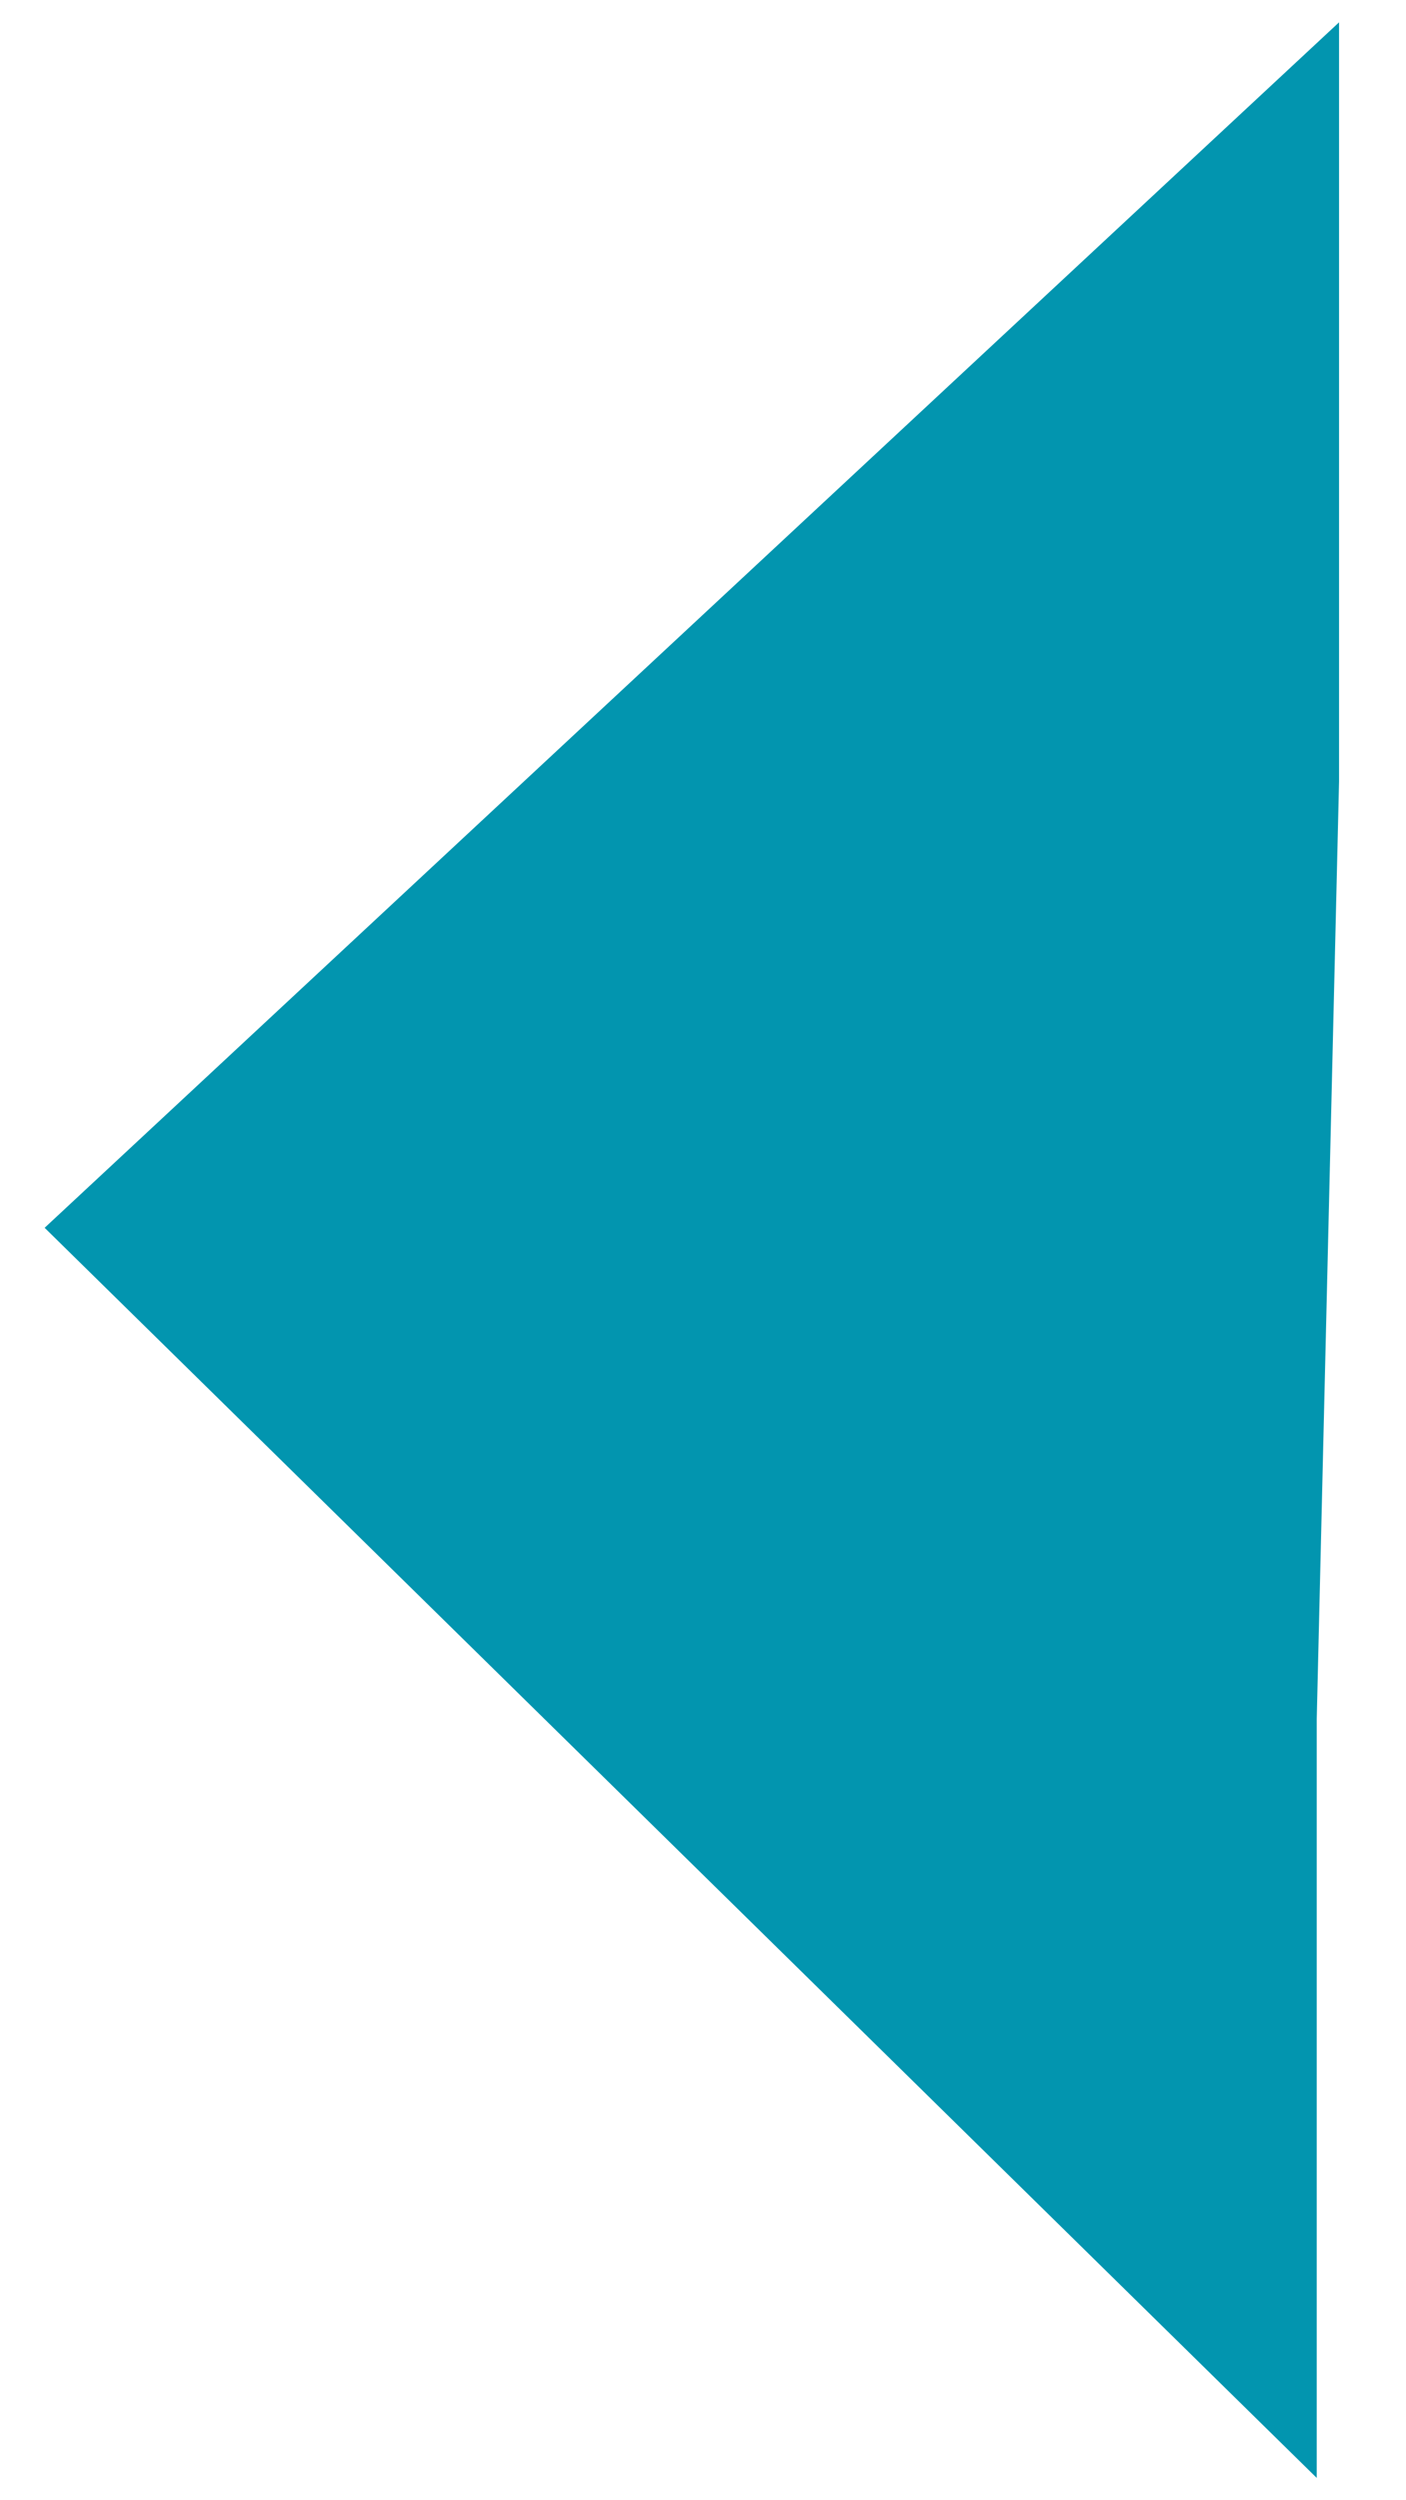 <?xml version="1.0" encoding="utf-8"?>
<!-- Generator: Adobe Illustrator 23.0.4, SVG Export Plug-In . SVG Version: 6.00 Build 0)  -->
<svg version="1.1" id="Layer_1" xmlns="http://www.w3.org/2000/svg" xmlns:xlink="http://www.w3.org/1999/xlink" x="0px" y="0px"
	 viewBox="0 0 6.3 11.2" style="enable-background:new 0 0 6.3 11.2;" xml:space="preserve">
<style type="text/css">
	.st0{fill:#0295AF;}
</style>
<polygon class="st0" points="5.9,7.7 6,3.5 6,0.1 0.2,5.5 5.9,11.1 "/>
</svg>
